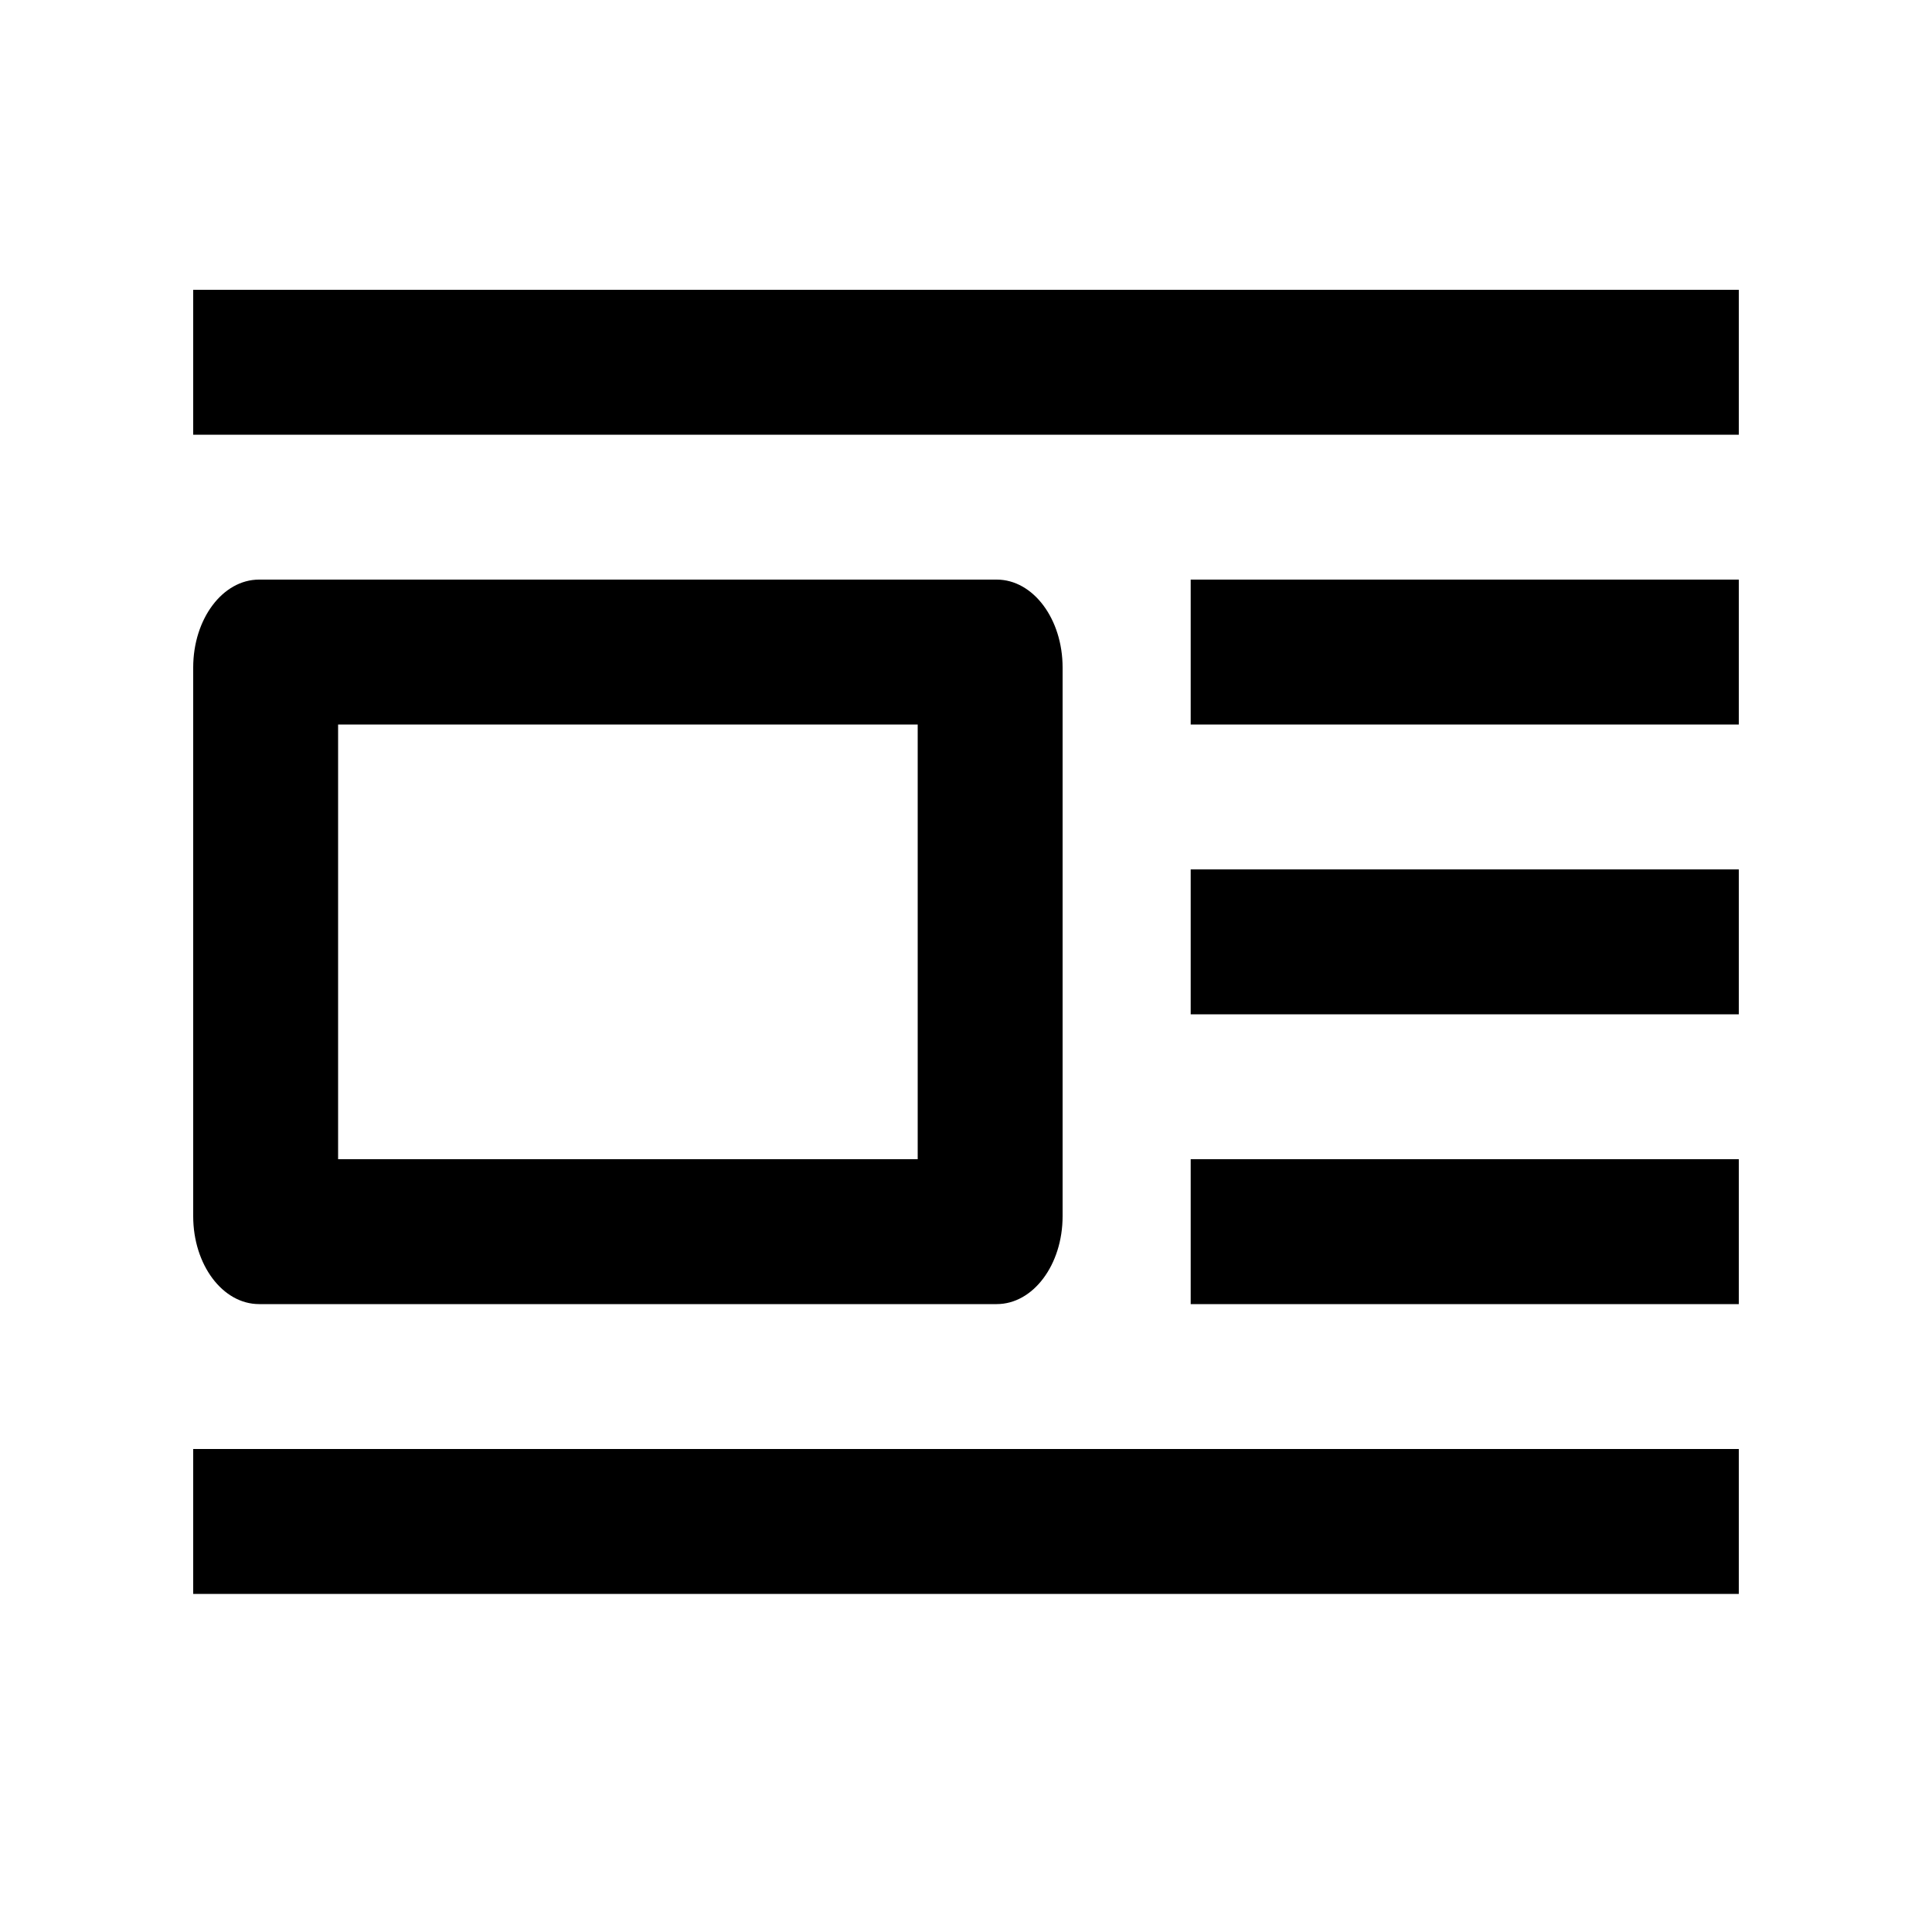 <svg viewBox="0 0 20 20" xmlns="http://www.w3.org/2000/svg" clip-rule="evenodd" stroke-linejoin="round" stroke-miterlimit="1.414"><path d="M18 4.5V3H2v1.5h16zm0 3V6h-5.674v1.5H18zm0 3V9h-5.674v1.5H18zm0 3V12h-5.674v1.5H18zm-8.5-6V12h-6V7.5h6zm.818-1.5H2.682C2.305 6 2 6.407 2 6.91v5.68c0 .503.305.91.682.91h7.636c.377 0 .682-.407.682-.91V6.91c0-.503-.305-.91-.682-.91zM18 16.5V15H2v1.5h16z"/></svg>